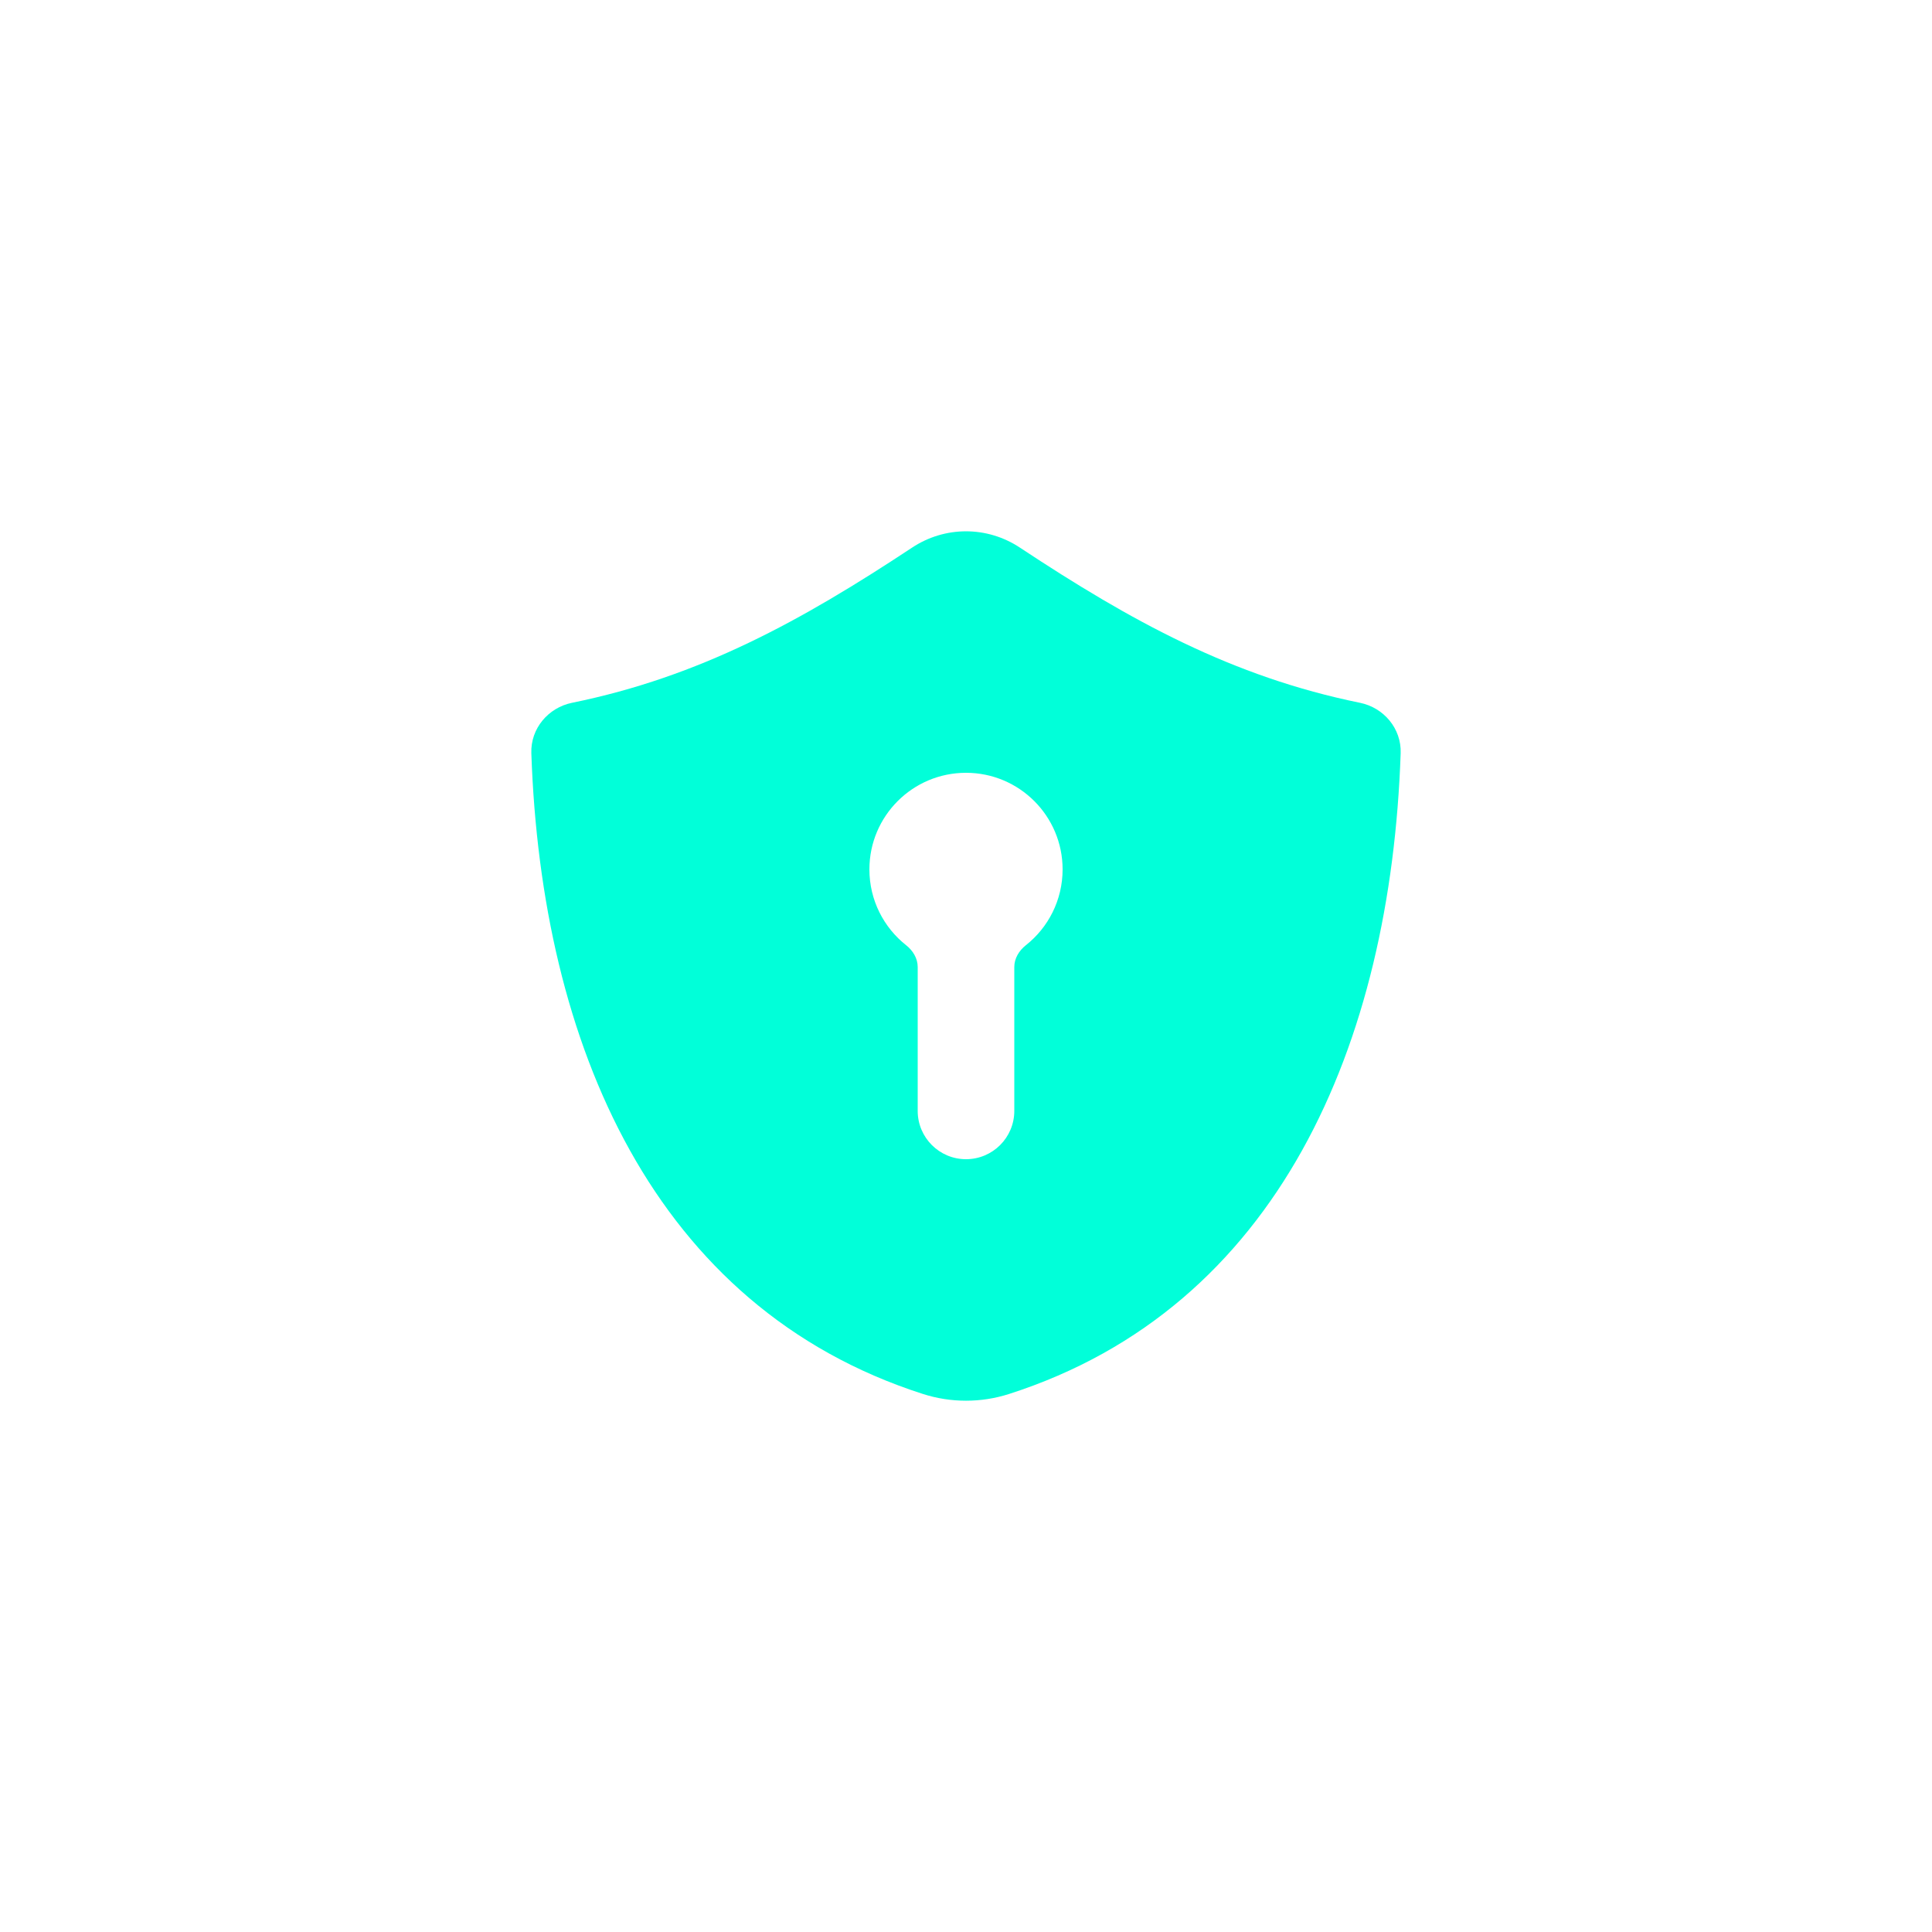 <svg width="52" height="52" viewBox="0 0 52 52" fill="none" xmlns="http://www.w3.org/2000/svg">
<g clip-path="url(#clip0_313_273)">
<g clip-path="url(#clip1_313_273)">
<path fill-rule="evenodd" clip-rule="evenodd" d="M14.301 20.272C14.569 28.106 17.593 35.191 24.838 37.518C25.593 37.761 26.407 37.761 27.162 37.518C34.407 35.191 37.432 28.106 37.699 20.272C37.722 19.606 37.241 19.046 36.605 18.916C33.164 18.215 30.434 16.712 27.451 14.739C26.567 14.154 25.433 14.154 24.549 14.739C21.566 16.712 18.837 18.215 15.395 18.916C14.759 19.046 14.278 19.606 14.301 20.272ZM24.39 25.442C24.572 25.586 24.7 25.795 24.7 26.027V29.9C24.7 30.618 25.282 31.2 26 31.2C26.718 31.2 27.3 30.618 27.3 29.9V26.027C27.3 25.795 27.428 25.586 27.61 25.442C28.213 24.966 28.6 24.228 28.6 23.4C28.6 21.964 27.436 20.8 26 20.8C24.564 20.8 23.4 21.964 23.4 23.4C23.4 24.228 23.787 24.966 24.39 25.442Z" fill="#01FFD9"/>
</g>
</g>
<defs>
<clipPath id="clip0_313_273">
<rect width="31.2" height="31.2" fill="white" transform="translate(10.4 10.4)"/>
</clipPath>
<clipPath id="clip1_313_273">
<rect width="31.2" height="31.2" fill="white" transform="translate(10.4 10.4)"/>
</clipPath>
</defs>
</svg>

